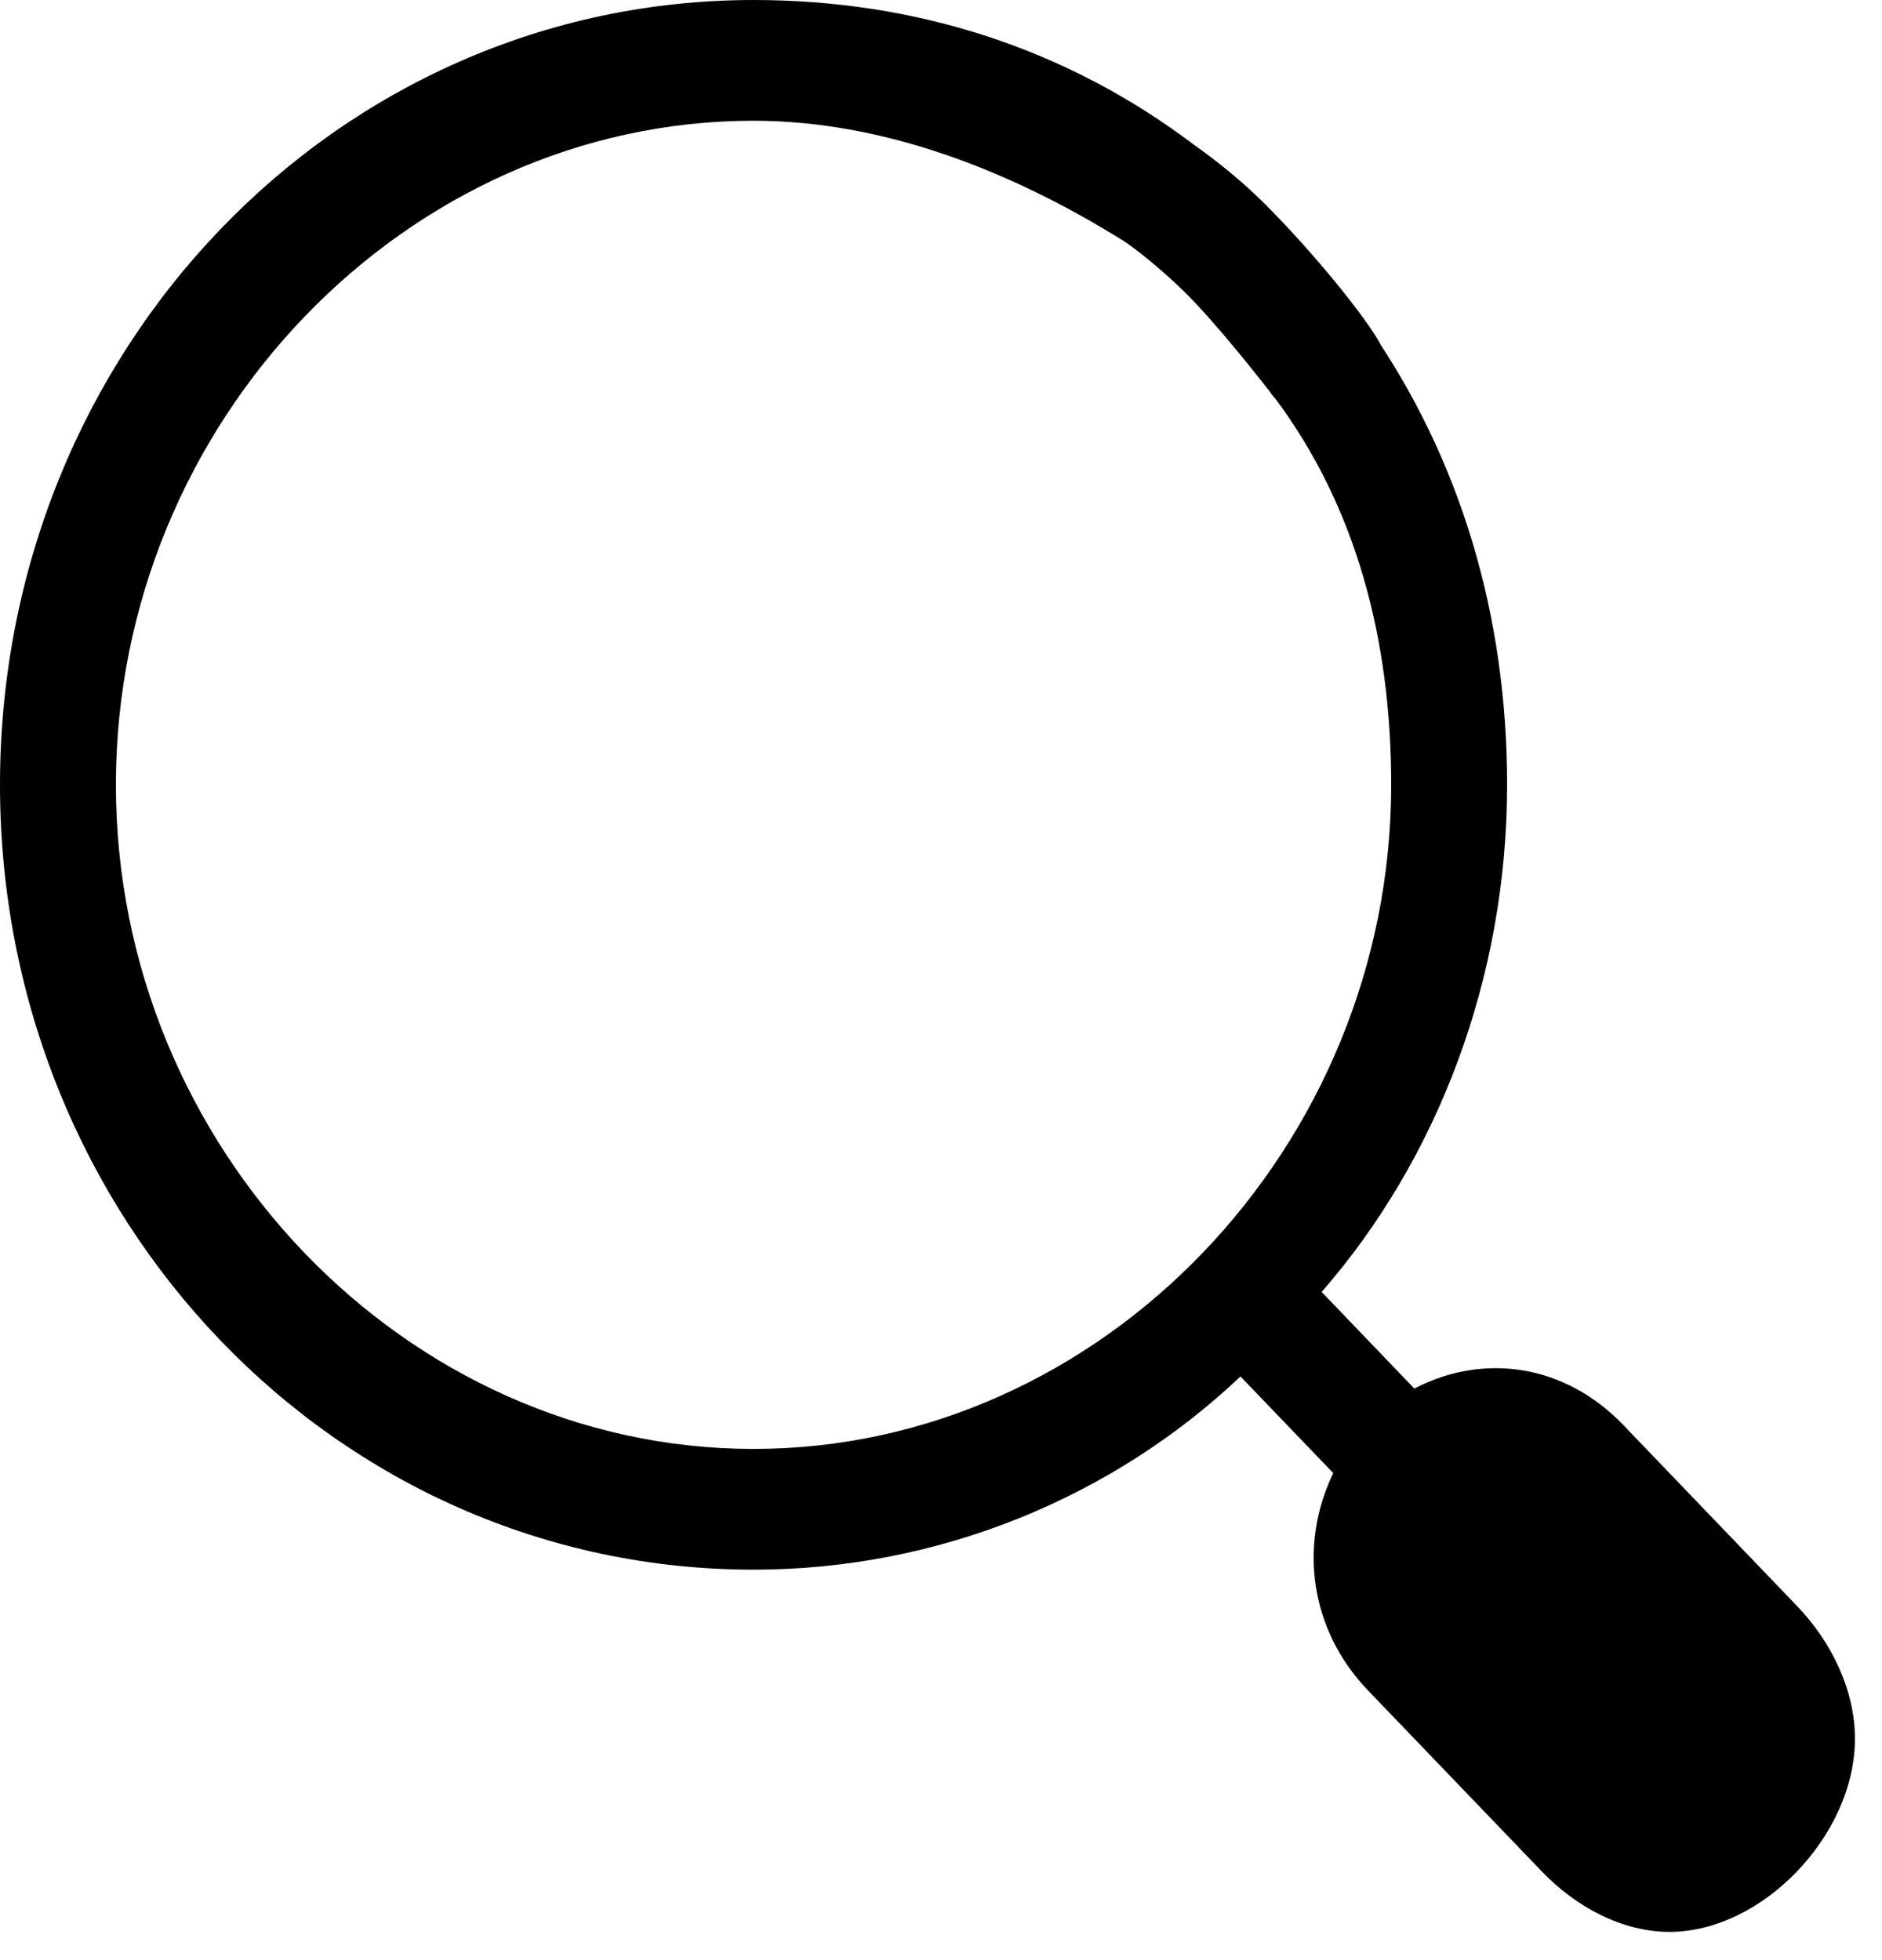 <svg xmlns="http://www.w3.org/2000/svg" width="24" height="25" viewBox="0 0 24 25">
    <g fill="none" fill-rule="evenodd">
        <g fill="#000" fill-rule="nonzero">
            <g>
                <g>
                    <g>
                        <path d="M22.472 23.408c-.592.616-1.627.616-2.218 0l-2.218-2.31c-.59-.616-.59-1.694 0-2.31.592-.616 1.627-.616 2.218 0l2.218 2.31c.591.616.591 1.694 0 2.31z" transform="translate(-321 -94) translate(0 10) translate(15 74) translate(306 10)"/>
                        <path d="M22.915 20.482l-2.217-2.31c-.74-.77-1.774-.924-2.662-.462l-1.182-1.232c1.478-1.694 2.365-4.004 2.365-6.468 0-2.156-.591-4.158-1.774-5.852-.296-.308-.74-.462-1.035-.154-.295.308-.443.77-.148 1.078 1.035 1.386 1.479 3.08 1.479 4.928 0 4.62-3.696 8.47-8.131 8.47-4.436 0-8.132-3.85-8.132-8.47 0-4.62 3.696-8.47 8.132-8.47 1.626 0 3.252.616 4.73 1.54.126.085.422.31.748.626.391.38.94 1.077 1.174 1.376.034.043.045-.97.148-1.078.07-.073 1.284.551 1.193.384-.189-.349-.857-1.17-1.461-1.775-.404-.405-.809-.69-.914-.765C13.6.616 11.679 0 9.61 0 4.287 0 0 4.466 0 10.01s4.287 10.01 9.61 10.01c2.365 0 4.583-.924 6.209-2.464l1.183 1.232c-.444.924-.296 2.002.443 2.772l2.218 2.31c.443.462 1.035.77 1.626.77s1.183-.308 1.626-.77c.444-.462.74-1.078.74-1.694 0-.616-.296-1.232-.74-1.694zm-1.035 2.31c-.295.308-.887.308-1.182 0l-2.218-2.31c-.296-.308-.296-.924 0-1.232.148-.154.296-.308.591-.308.296 0 .444.154.592.308l2.217 2.31c.148.154.296.308.296.616s-.148.462-.296.616z" transform="translate(-321 -94) translate(0 10) translate(15 74) translate(306 10)"/>
                    </g>
                </g>
            </g>
        </g>
    </g>
</svg>
